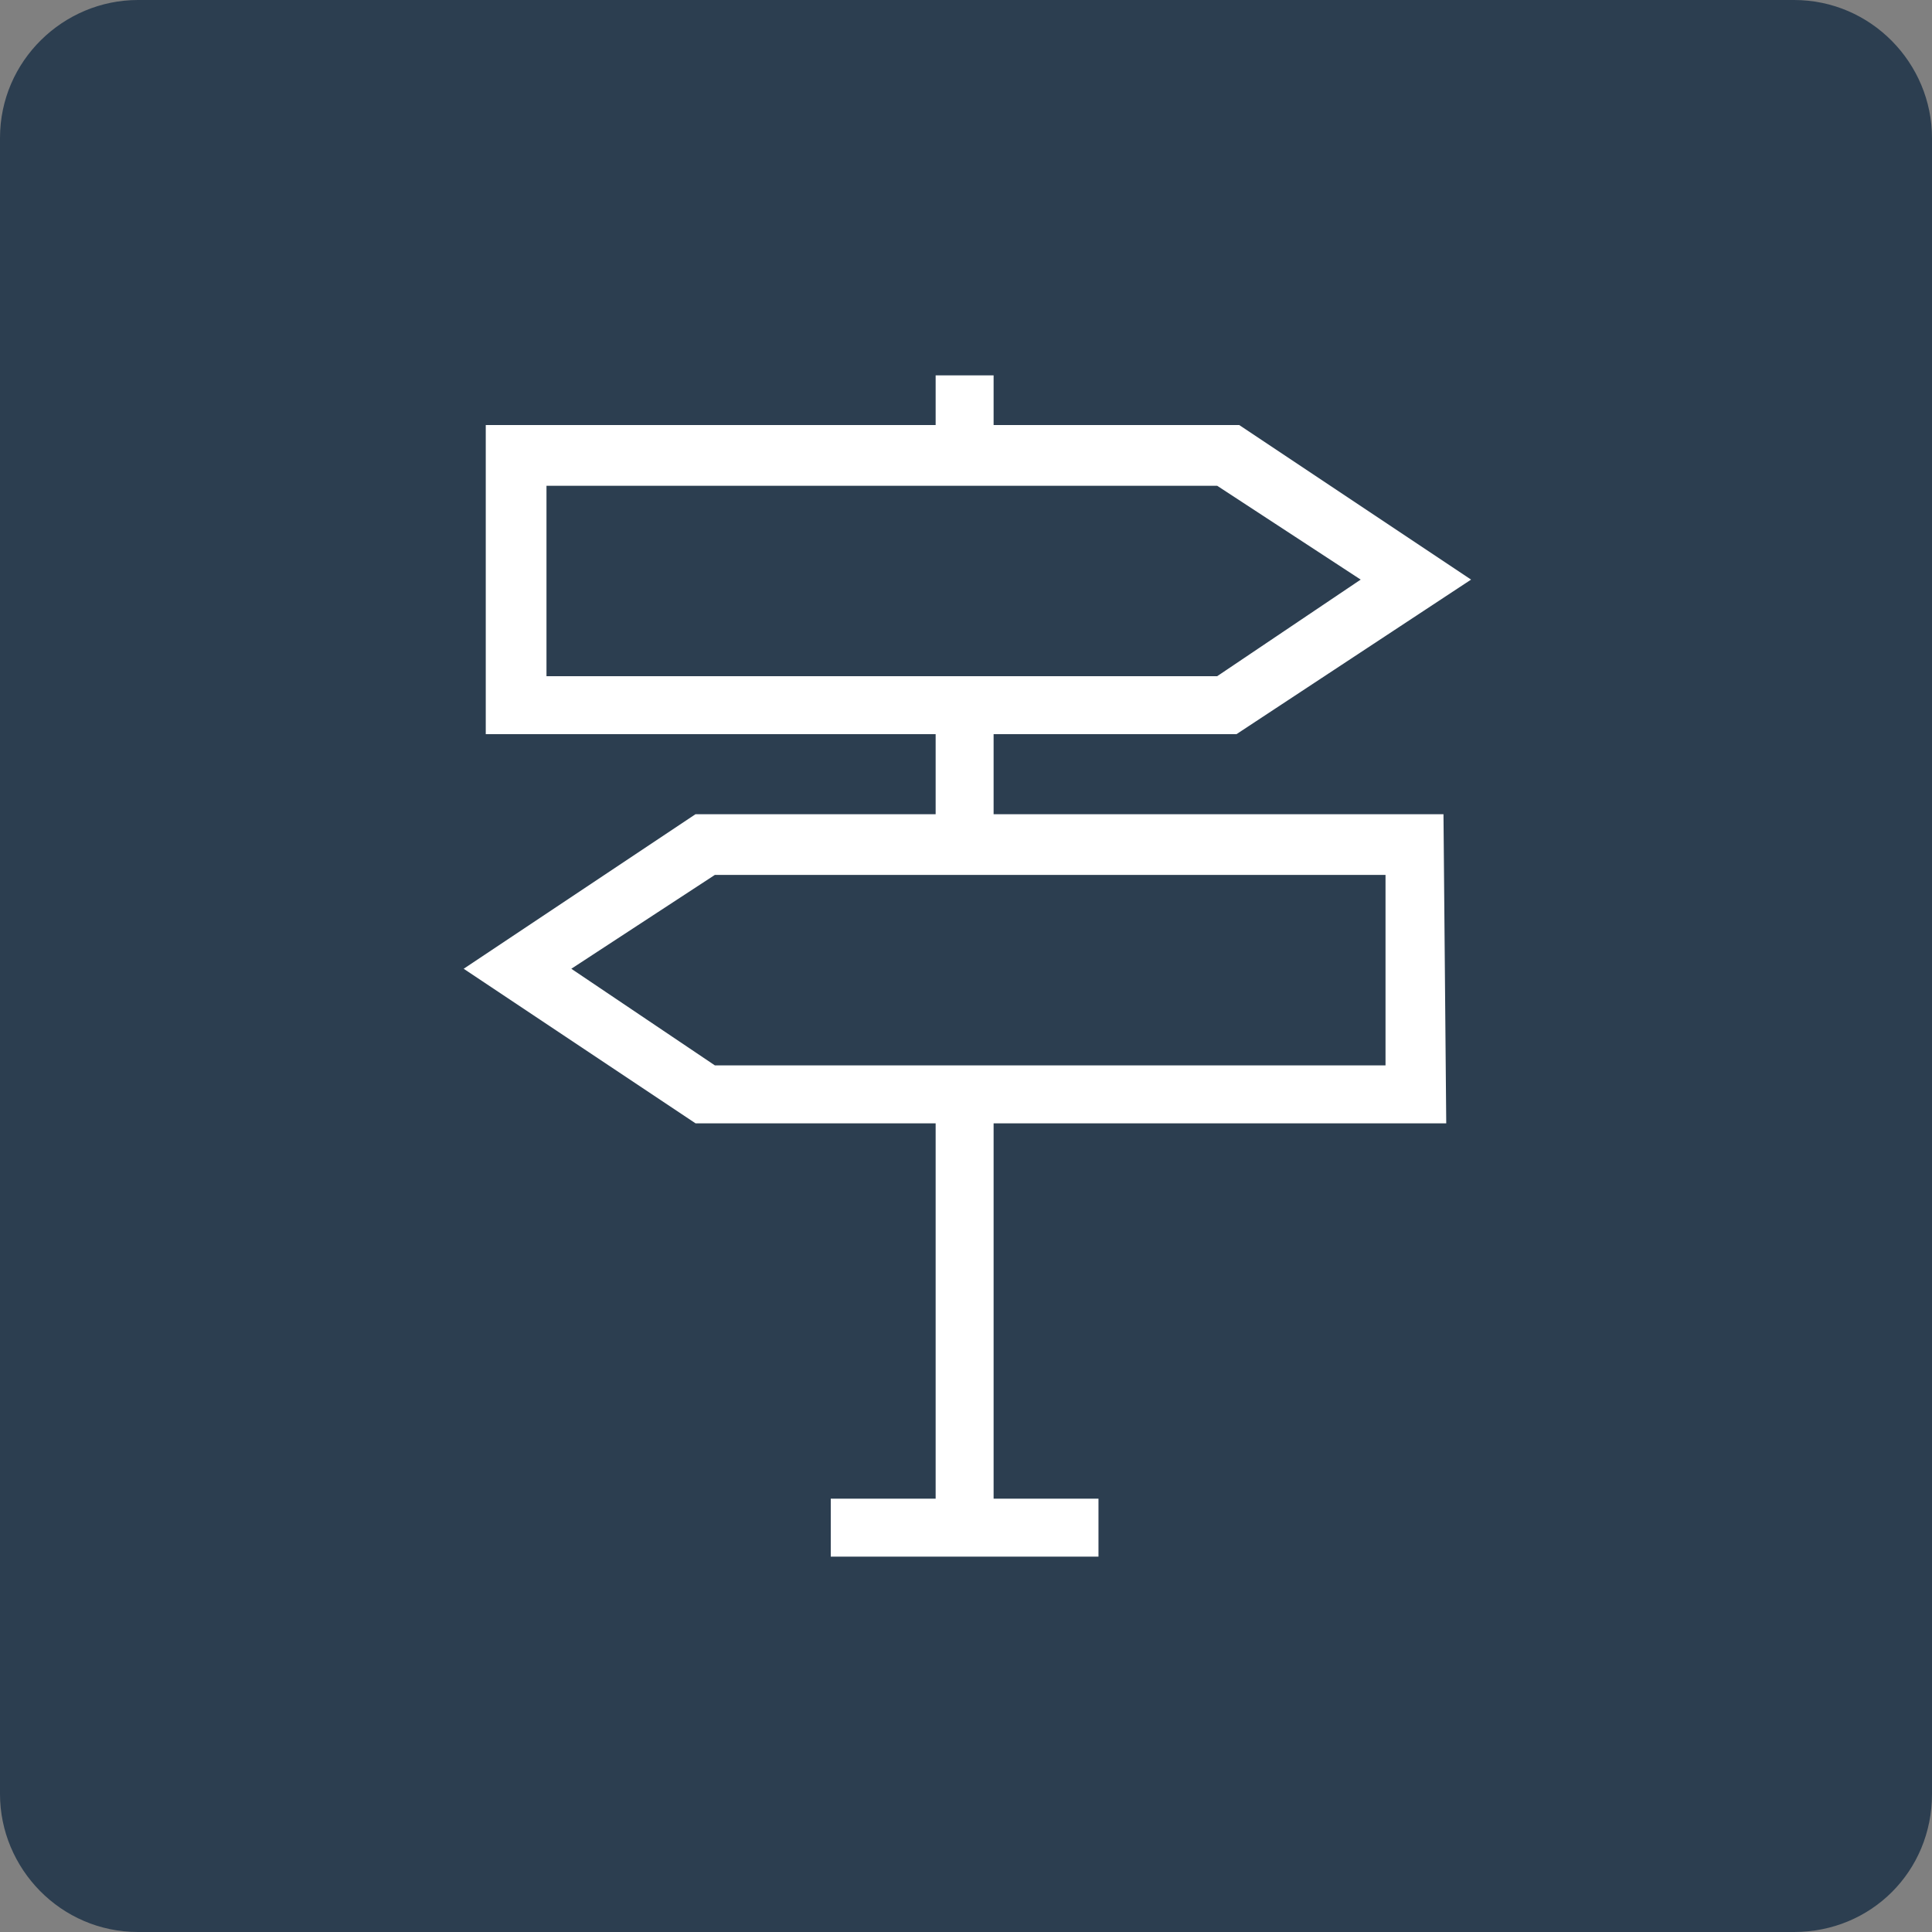 <?xml version="1.0" encoding="utf-8"?>
<!-- Generator: Adobe Illustrator 23.0.1, SVG Export Plug-In . SVG Version: 6.00 Build 0)  -->
<svg version="1.1" id="Calque_1" xmlns="http://www.w3.org/2000/svg" xmlns:xlink="http://www.w3.org/1999/xlink" x="0px" y="0px"
	 viewBox="0 0 70 70" style="enable-background:new 0 0 70 70;" xml:space="preserve">
<rect x="0" y="0" width="70" height="70" fill="#808080" stroke="none"/>
<style type="text/css">
	.st0{fill:#2C3E50;}
	.st1{fill:#FFFFFF;}
</style>
<path class="st0" d="M65,70H5c-2.8,0-5-2.3-5-5V5c0-2.8,2.3-5,5-5h60c2.8,0,5,2.3,5,5v60C70,67.8,67.8,70,65,70z"/>
<g>
	<g>
		<path class="st1" d="M44.8,26.6H17.6V15.4h27.3l8.4,5.6L44.8,26.6z M19.8,24.5h24.3l5.2-3.5l-5.2-3.4H19.8V24.5z"/>
	</g>
	<g>
		<path class="st1" d="M52.4,40.7H25.2l-8.4-5.6l8.4-5.6h27.1L52.4,40.7L52.4,40.7z M25.9,38.6h24.3v-6.9H25.9l-5.2,3.4L25.9,38.6z"
			/>
	</g>
	<g>
		<rect x="33.9" y="13.6" class="st1" width="2.1" height="3"/>
	</g>
	<g>
		<rect x="33.9" y="25.2" class="st1" width="2.1" height="5.3"/>
	</g>
	<g>
		<rect x="33.9" y="39.6" class="st1" width="2.1" height="15.7"/>
	</g>
	<g>
		<rect x="30.1" y="54.3" class="st1" width="9.7" height="2.1"/>
	</g>
</g>
</svg>

